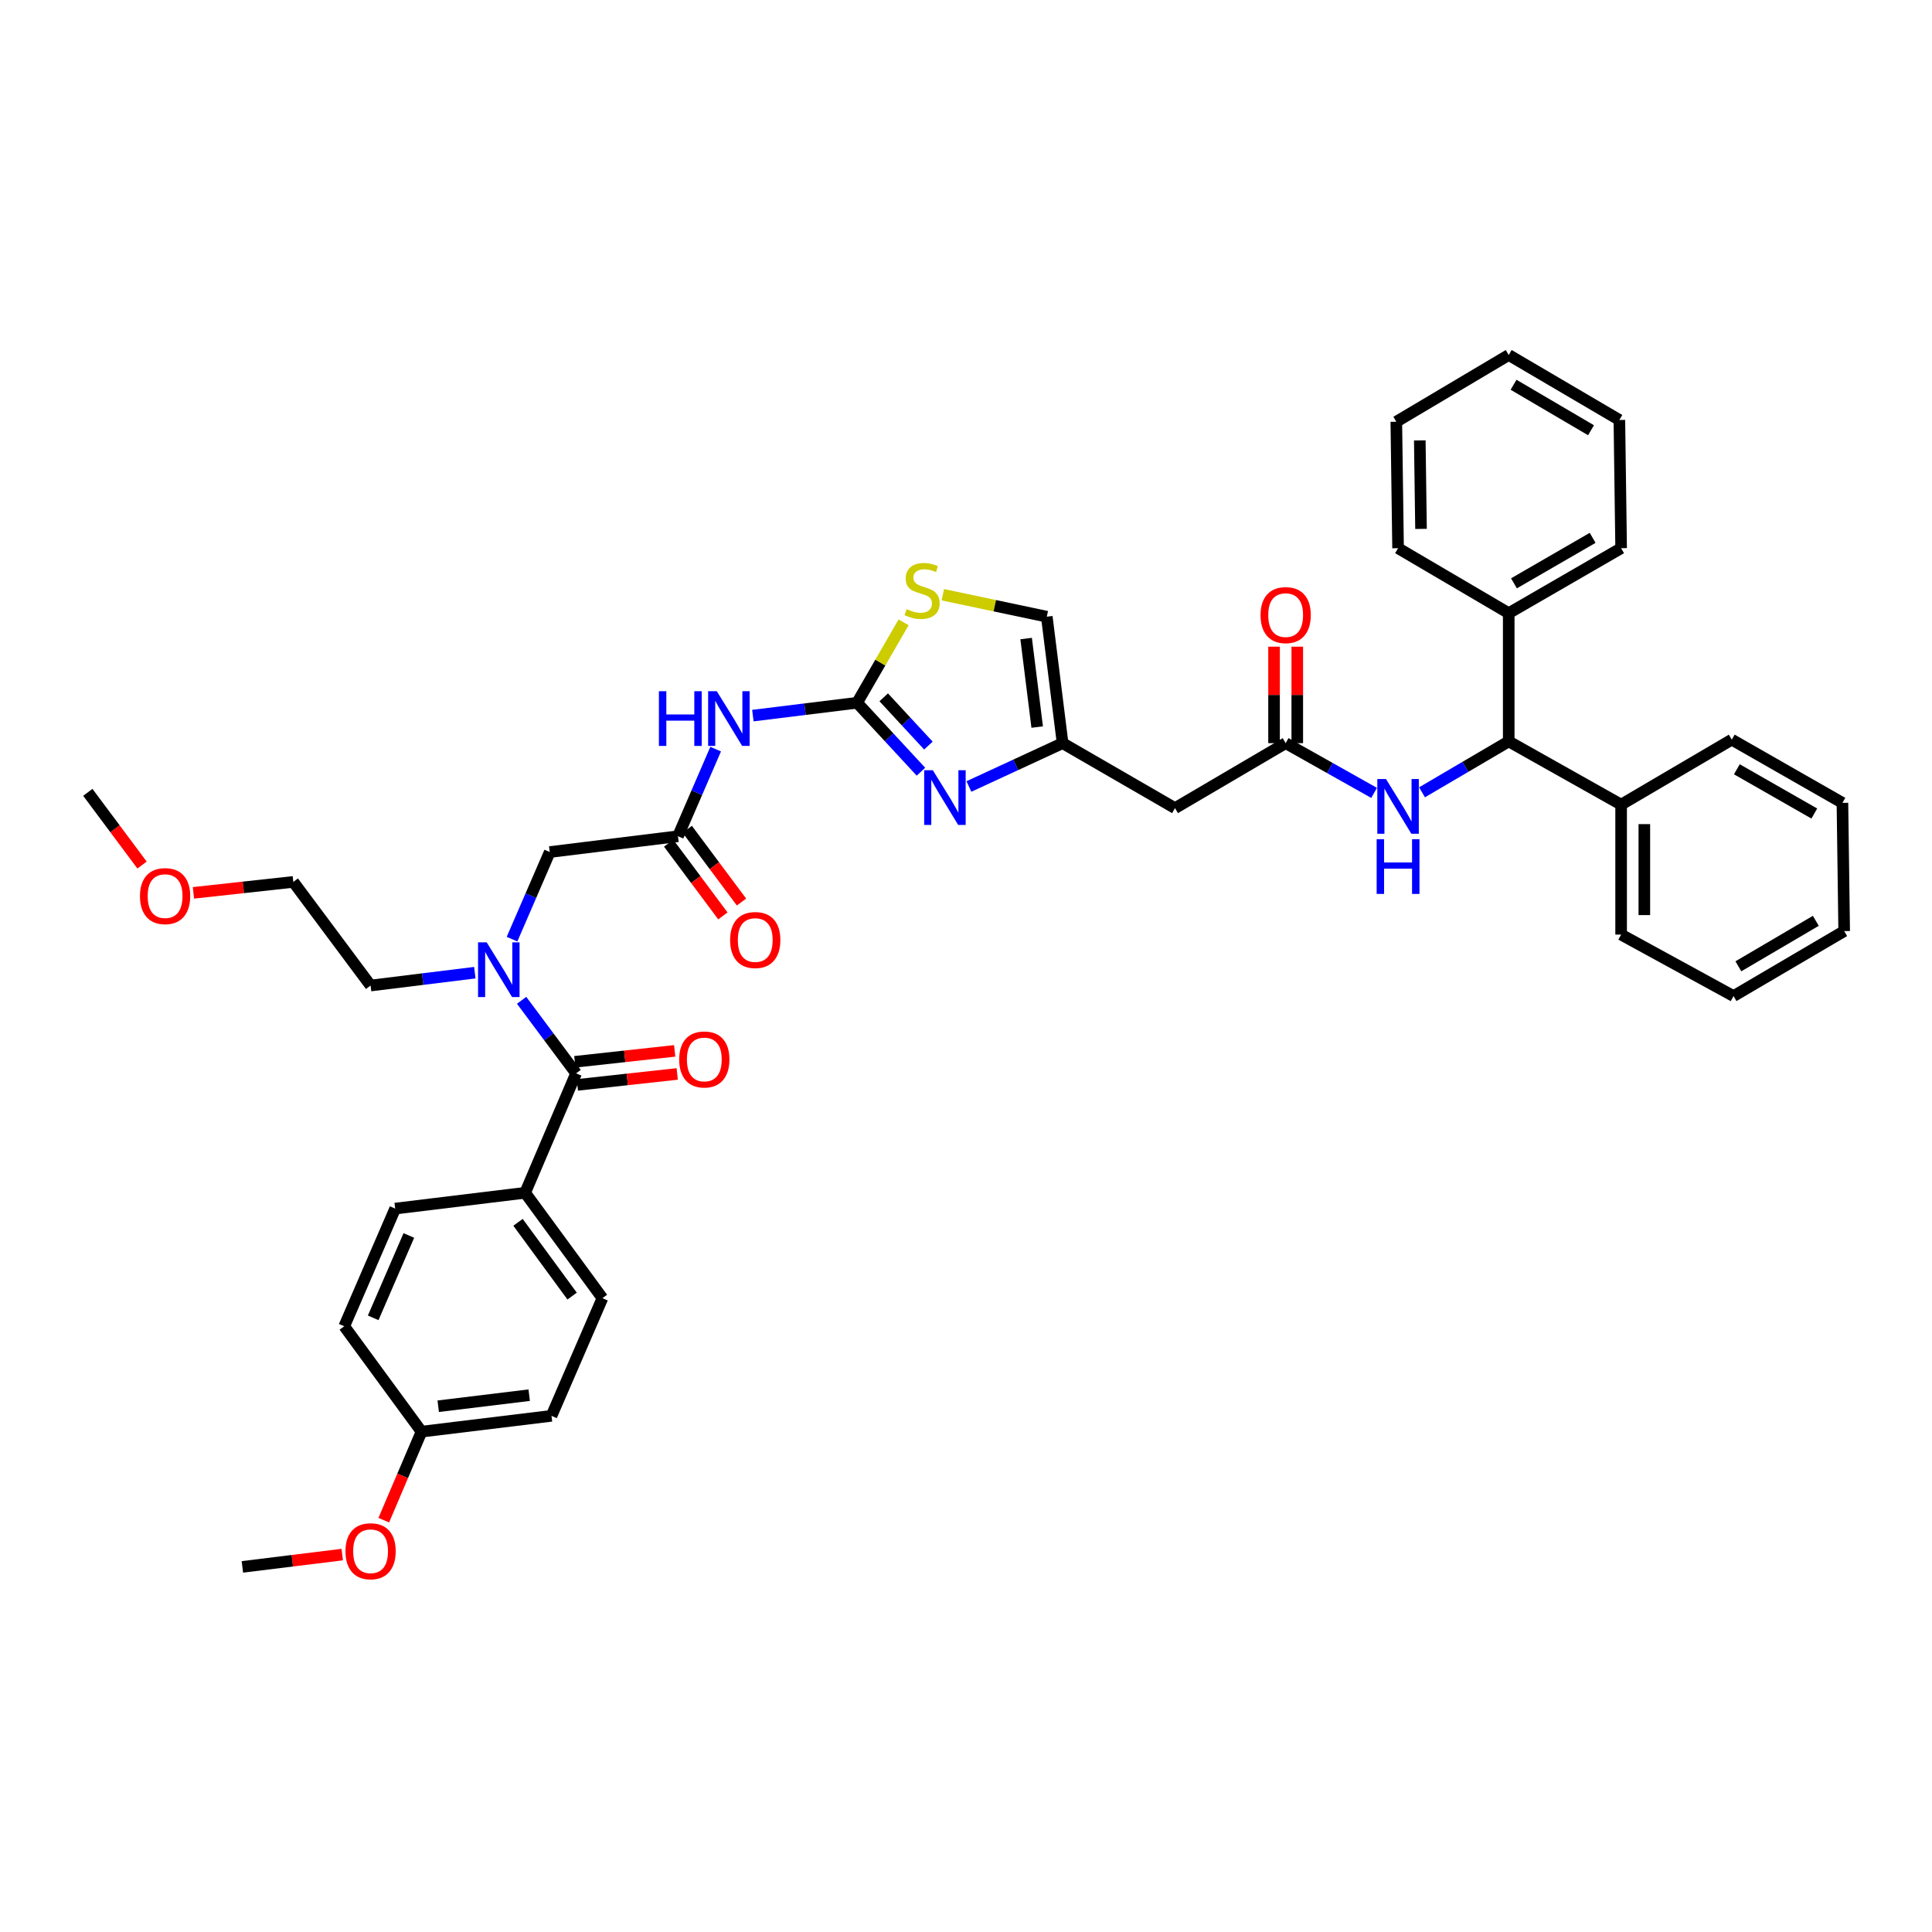 <?xml version='1.0' encoding='iso-8859-1'?>
<svg version='1.1' baseProfile='full'
              xmlns='http://www.w3.org/2000/svg'
                      xmlns:rdkit='http://www.rdkit.org/xml'
                      xmlns:xlink='http://www.w3.org/1999/xlink'
                  xml:space='preserve'
width='1000px' height='1000px' viewBox='0 0 1000 1000'>
<!-- END OF HEADER -->
<rect style='opacity:1.0;fill:#FFFFFF;stroke:none' width='1000' height='1000' x='0' y='0'> </rect>
<path class='bond-0' d='M 780.911,383.745 L 758.475,396.921' style='fill:none;fill-rule:evenodd;stroke:#000000;stroke-width:6px;stroke-linecap:butt;stroke-linejoin:miter;stroke-opacity:1' />
<path class='bond-0' d='M 758.475,396.921 L 736.039,410.098' style='fill:none;fill-rule:evenodd;stroke:#0000FF;stroke-width:6px;stroke-linecap:butt;stroke-linejoin:miter;stroke-opacity:1' />
<path class='bond-1' d='M 780.911,383.745 L 839.092,416.473' style='fill:none;fill-rule:evenodd;stroke:#000000;stroke-width:6px;stroke-linecap:butt;stroke-linejoin:miter;stroke-opacity:1' />
<path class='bond-2' d='M 780.911,383.745 L 780.911,317.38' style='fill:none;fill-rule:evenodd;stroke:#000000;stroke-width:6px;stroke-linecap:butt;stroke-linejoin:miter;stroke-opacity:1' />
<path class='bond-3' d='M 665.457,384.653 L 688.343,397.527' style='fill:none;fill-rule:evenodd;stroke:#000000;stroke-width:6px;stroke-linecap:butt;stroke-linejoin:miter;stroke-opacity:1' />
<path class='bond-3' d='M 688.343,397.527 L 711.229,410.401' style='fill:none;fill-rule:evenodd;stroke:#0000FF;stroke-width:6px;stroke-linecap:butt;stroke-linejoin:miter;stroke-opacity:1' />
<path class='bond-4' d='M 671.465,384.653 L 671.465,359.683' style='fill:none;fill-rule:evenodd;stroke:#000000;stroke-width:6px;stroke-linecap:butt;stroke-linejoin:miter;stroke-opacity:1' />
<path class='bond-4' d='M 671.465,359.683 L 671.465,334.714' style='fill:none;fill-rule:evenodd;stroke:#FF0000;stroke-width:6px;stroke-linecap:butt;stroke-linejoin:miter;stroke-opacity:1' />
<path class='bond-4' d='M 659.45,384.653 L 659.45,359.683' style='fill:none;fill-rule:evenodd;stroke:#000000;stroke-width:6px;stroke-linecap:butt;stroke-linejoin:miter;stroke-opacity:1' />
<path class='bond-4' d='M 659.45,359.683 L 659.45,334.714' style='fill:none;fill-rule:evenodd;stroke:#FF0000;stroke-width:6px;stroke-linecap:butt;stroke-linejoin:miter;stroke-opacity:1' />
<path class='bond-5' d='M 665.457,384.653 L 608.184,418.289' style='fill:none;fill-rule:evenodd;stroke:#000000;stroke-width:6px;stroke-linecap:butt;stroke-linejoin:miter;stroke-opacity:1' />
<path class='bond-6' d='M 839.092,416.473 L 839.092,483.745' style='fill:none;fill-rule:evenodd;stroke:#000000;stroke-width:6px;stroke-linecap:butt;stroke-linejoin:miter;stroke-opacity:1' />
<path class='bond-6' d='M 851.107,426.564 L 851.107,473.655' style='fill:none;fill-rule:evenodd;stroke:#000000;stroke-width:6px;stroke-linecap:butt;stroke-linejoin:miter;stroke-opacity:1' />
<path class='bond-7' d='M 839.092,416.473 L 896.365,382.837' style='fill:none;fill-rule:evenodd;stroke:#000000;stroke-width:6px;stroke-linecap:butt;stroke-linejoin:miter;stroke-opacity:1' />
<path class='bond-8' d='M 245.767,503.459 L 218.791,506.786' style='fill:none;fill-rule:evenodd;stroke:#0000FF;stroke-width:6px;stroke-linecap:butt;stroke-linejoin:miter;stroke-opacity:1' />
<path class='bond-8' d='M 218.791,506.786 L 191.814,510.112' style='fill:none;fill-rule:evenodd;stroke:#000000;stroke-width:6px;stroke-linecap:butt;stroke-linejoin:miter;stroke-opacity:1' />
<path class='bond-9' d='M 265.027,486.109 L 274.786,463.563' style='fill:none;fill-rule:evenodd;stroke:#0000FF;stroke-width:6px;stroke-linecap:butt;stroke-linejoin:miter;stroke-opacity:1' />
<path class='bond-9' d='M 274.786,463.563 L 284.546,441.018' style='fill:none;fill-rule:evenodd;stroke:#000000;stroke-width:6px;stroke-linecap:butt;stroke-linejoin:miter;stroke-opacity:1' />
<path class='bond-10' d='M 269.988,517.761 L 284.085,536.662' style='fill:none;fill-rule:evenodd;stroke:#0000FF;stroke-width:6px;stroke-linecap:butt;stroke-linejoin:miter;stroke-opacity:1' />
<path class='bond-10' d='M 284.085,536.662 L 298.183,555.564' style='fill:none;fill-rule:evenodd;stroke:#000000;stroke-width:6px;stroke-linecap:butt;stroke-linejoin:miter;stroke-opacity:1' />
<path class='bond-11' d='M 271.816,617.382 L 311.82,671.932' style='fill:none;fill-rule:evenodd;stroke:#000000;stroke-width:6px;stroke-linecap:butt;stroke-linejoin:miter;stroke-opacity:1' />
<path class='bond-11' d='M 268.128,632.67 L 296.131,670.855' style='fill:none;fill-rule:evenodd;stroke:#000000;stroke-width:6px;stroke-linecap:butt;stroke-linejoin:miter;stroke-opacity:1' />
<path class='bond-12' d='M 271.816,617.382 L 204.544,625.566' style='fill:none;fill-rule:evenodd;stroke:#000000;stroke-width:6px;stroke-linecap:butt;stroke-linejoin:miter;stroke-opacity:1' />
<path class='bond-13' d='M 271.816,617.382 L 298.183,555.564' style='fill:none;fill-rule:evenodd;stroke:#000000;stroke-width:6px;stroke-linecap:butt;stroke-linejoin:miter;stroke-opacity:1' />
<path class='bond-14' d='M 346.094,436.425 L 360.13,455.249' style='fill:none;fill-rule:evenodd;stroke:#000000;stroke-width:6px;stroke-linecap:butt;stroke-linejoin:miter;stroke-opacity:1' />
<path class='bond-14' d='M 360.13,455.249 L 374.167,474.074' style='fill:none;fill-rule:evenodd;stroke:#FF0000;stroke-width:6px;stroke-linecap:butt;stroke-linejoin:miter;stroke-opacity:1' />
<path class='bond-14' d='M 355.726,429.243 L 369.763,448.067' style='fill:none;fill-rule:evenodd;stroke:#000000;stroke-width:6px;stroke-linecap:butt;stroke-linejoin:miter;stroke-opacity:1' />
<path class='bond-14' d='M 369.763,448.067 L 383.799,466.892' style='fill:none;fill-rule:evenodd;stroke:#FF0000;stroke-width:6px;stroke-linecap:butt;stroke-linejoin:miter;stroke-opacity:1' />
<path class='bond-15' d='M 350.91,432.834 L 284.546,441.018' style='fill:none;fill-rule:evenodd;stroke:#000000;stroke-width:6px;stroke-linecap:butt;stroke-linejoin:miter;stroke-opacity:1' />
<path class='bond-16' d='M 350.91,432.834 L 360.667,410.291' style='fill:none;fill-rule:evenodd;stroke:#000000;stroke-width:6px;stroke-linecap:butt;stroke-linejoin:miter;stroke-opacity:1' />
<path class='bond-16' d='M 360.667,410.291 L 370.424,387.749' style='fill:none;fill-rule:evenodd;stroke:#0000FF;stroke-width:6px;stroke-linecap:butt;stroke-linejoin:miter;stroke-opacity:1' />
<path class='bond-17' d='M 298.837,561.535 L 324.685,558.704' style='fill:none;fill-rule:evenodd;stroke:#000000;stroke-width:6px;stroke-linecap:butt;stroke-linejoin:miter;stroke-opacity:1' />
<path class='bond-17' d='M 324.685,558.704 L 350.533,555.873' style='fill:none;fill-rule:evenodd;stroke:#FF0000;stroke-width:6px;stroke-linecap:butt;stroke-linejoin:miter;stroke-opacity:1' />
<path class='bond-17' d='M 297.529,549.592 L 323.377,546.76' style='fill:none;fill-rule:evenodd;stroke:#000000;stroke-width:6px;stroke-linecap:butt;stroke-linejoin:miter;stroke-opacity:1' />
<path class='bond-17' d='M 323.377,546.76 L 349.224,543.929' style='fill:none;fill-rule:evenodd;stroke:#FF0000;stroke-width:6px;stroke-linecap:butt;stroke-linejoin:miter;stroke-opacity:1' />
<path class='bond-18' d='M 311.82,671.932 L 285.453,732.836' style='fill:none;fill-rule:evenodd;stroke:#000000;stroke-width:6px;stroke-linecap:butt;stroke-linejoin:miter;stroke-opacity:1' />
<path class='bond-19' d='M 204.544,625.566 L 178.184,686.477' style='fill:none;fill-rule:evenodd;stroke:#000000;stroke-width:6px;stroke-linecap:butt;stroke-linejoin:miter;stroke-opacity:1' />
<path class='bond-19' d='M 211.617,639.475 L 193.165,682.112' style='fill:none;fill-rule:evenodd;stroke:#000000;stroke-width:6px;stroke-linecap:butt;stroke-linejoin:miter;stroke-opacity:1' />
<path class='bond-20' d='M 100.121,462.138 L 125.969,459.305' style='fill:none;fill-rule:evenodd;stroke:#FF0000;stroke-width:6px;stroke-linecap:butt;stroke-linejoin:miter;stroke-opacity:1' />
<path class='bond-20' d='M 125.969,459.305 L 151.817,456.471' style='fill:none;fill-rule:evenodd;stroke:#000000;stroke-width:6px;stroke-linecap:butt;stroke-linejoin:miter;stroke-opacity:1' />
<path class='bond-21' d='M 73.526,447.754 L 59.49,428.933' style='fill:none;fill-rule:evenodd;stroke:#FF0000;stroke-width:6px;stroke-linecap:butt;stroke-linejoin:miter;stroke-opacity:1' />
<path class='bond-21' d='M 59.49,428.933 L 45.455,410.112' style='fill:none;fill-rule:evenodd;stroke:#000000;stroke-width:6px;stroke-linecap:butt;stroke-linejoin:miter;stroke-opacity:1' />
<path class='bond-22' d='M 191.814,510.112 L 151.817,456.471' style='fill:none;fill-rule:evenodd;stroke:#000000;stroke-width:6px;stroke-linecap:butt;stroke-linejoin:miter;stroke-opacity:1' />
<path class='bond-23' d='M 389.682,370.399 L 416.658,367.073' style='fill:none;fill-rule:evenodd;stroke:#0000FF;stroke-width:6px;stroke-linecap:butt;stroke-linejoin:miter;stroke-opacity:1' />
<path class='bond-23' d='M 416.658,367.073 L 443.635,363.746' style='fill:none;fill-rule:evenodd;stroke:#000000;stroke-width:6px;stroke-linecap:butt;stroke-linejoin:miter;stroke-opacity:1' />
<path class='bond-24' d='M 476.68,399.431 L 460.158,381.588' style='fill:none;fill-rule:evenodd;stroke:#0000FF;stroke-width:6px;stroke-linecap:butt;stroke-linejoin:miter;stroke-opacity:1' />
<path class='bond-24' d='M 460.158,381.588 L 443.635,363.746' style='fill:none;fill-rule:evenodd;stroke:#000000;stroke-width:6px;stroke-linecap:butt;stroke-linejoin:miter;stroke-opacity:1' />
<path class='bond-24' d='M 480.539,385.914 L 468.973,373.425' style='fill:none;fill-rule:evenodd;stroke:#0000FF;stroke-width:6px;stroke-linecap:butt;stroke-linejoin:miter;stroke-opacity:1' />
<path class='bond-24' d='M 468.973,373.425 L 457.408,360.935' style='fill:none;fill-rule:evenodd;stroke:#000000;stroke-width:6px;stroke-linecap:butt;stroke-linejoin:miter;stroke-opacity:1' />
<path class='bond-25' d='M 501.51,407.089 L 525.754,395.871' style='fill:none;fill-rule:evenodd;stroke:#0000FF;stroke-width:6px;stroke-linecap:butt;stroke-linejoin:miter;stroke-opacity:1' />
<path class='bond-25' d='M 525.754,395.871 L 549.997,384.653' style='fill:none;fill-rule:evenodd;stroke:#000000;stroke-width:6px;stroke-linecap:butt;stroke-linejoin:miter;stroke-opacity:1' />
<path class='bond-26' d='M 443.635,363.746 L 455.666,342.936' style='fill:none;fill-rule:evenodd;stroke:#000000;stroke-width:6px;stroke-linecap:butt;stroke-linejoin:miter;stroke-opacity:1' />
<path class='bond-26' d='M 455.666,342.936 L 467.697,322.125' style='fill:none;fill-rule:evenodd;stroke:#CCCC00;stroke-width:6px;stroke-linecap:butt;stroke-linejoin:miter;stroke-opacity:1' />
<path class='bond-27' d='M 549.997,384.653 L 608.184,418.289' style='fill:none;fill-rule:evenodd;stroke:#000000;stroke-width:6px;stroke-linecap:butt;stroke-linejoin:miter;stroke-opacity:1' />
<path class='bond-28' d='M 549.997,384.653 L 541.82,319.203' style='fill:none;fill-rule:evenodd;stroke:#000000;stroke-width:6px;stroke-linecap:butt;stroke-linejoin:miter;stroke-opacity:1' />
<path class='bond-28' d='M 536.848,376.325 L 531.124,330.51' style='fill:none;fill-rule:evenodd;stroke:#000000;stroke-width:6px;stroke-linecap:butt;stroke-linejoin:miter;stroke-opacity:1' />
<path class='bond-29' d='M 488,307.832 L 514.91,313.517' style='fill:none;fill-rule:evenodd;stroke:#CCCC00;stroke-width:6px;stroke-linecap:butt;stroke-linejoin:miter;stroke-opacity:1' />
<path class='bond-29' d='M 514.91,313.517 L 541.82,319.203' style='fill:none;fill-rule:evenodd;stroke:#000000;stroke-width:6px;stroke-linecap:butt;stroke-linejoin:miter;stroke-opacity:1' />
<path class='bond-30' d='M 218.181,741.02 L 178.184,686.477' style='fill:none;fill-rule:evenodd;stroke:#000000;stroke-width:6px;stroke-linecap:butt;stroke-linejoin:miter;stroke-opacity:1' />
<path class='bond-31' d='M 218.181,741.02 L 208.41,763.929' style='fill:none;fill-rule:evenodd;stroke:#000000;stroke-width:6px;stroke-linecap:butt;stroke-linejoin:miter;stroke-opacity:1' />
<path class='bond-31' d='M 208.41,763.929 L 198.639,786.838' style='fill:none;fill-rule:evenodd;stroke:#FF0000;stroke-width:6px;stroke-linecap:butt;stroke-linejoin:miter;stroke-opacity:1' />
<path class='bond-32' d='M 218.181,741.02 L 285.453,732.836' style='fill:none;fill-rule:evenodd;stroke:#000000;stroke-width:6px;stroke-linecap:butt;stroke-linejoin:miter;stroke-opacity:1' />
<path class='bond-32' d='M 226.821,727.865 L 273.912,722.136' style='fill:none;fill-rule:evenodd;stroke:#000000;stroke-width:6px;stroke-linecap:butt;stroke-linejoin:miter;stroke-opacity:1' />
<path class='bond-33' d='M 177.143,804.648 L 151.3,807.835' style='fill:none;fill-rule:evenodd;stroke:#FF0000;stroke-width:6px;stroke-linecap:butt;stroke-linejoin:miter;stroke-opacity:1' />
<path class='bond-33' d='M 151.3,807.835 L 125.456,811.022' style='fill:none;fill-rule:evenodd;stroke:#000000;stroke-width:6px;stroke-linecap:butt;stroke-linejoin:miter;stroke-opacity:1' />
<path class='bond-34' d='M 780.911,317.38 L 839.092,283.744' style='fill:none;fill-rule:evenodd;stroke:#000000;stroke-width:6px;stroke-linecap:butt;stroke-linejoin:miter;stroke-opacity:1' />
<path class='bond-34' d='M 783.624,301.933 L 824.351,278.387' style='fill:none;fill-rule:evenodd;stroke:#000000;stroke-width:6px;stroke-linecap:butt;stroke-linejoin:miter;stroke-opacity:1' />
<path class='bond-35' d='M 780.911,317.38 L 723.638,283.744' style='fill:none;fill-rule:evenodd;stroke:#000000;stroke-width:6px;stroke-linecap:butt;stroke-linejoin:miter;stroke-opacity:1' />
<path class='bond-36' d='M 839.092,483.745 L 897.273,515.566' style='fill:none;fill-rule:evenodd;stroke:#000000;stroke-width:6px;stroke-linecap:butt;stroke-linejoin:miter;stroke-opacity:1' />
<path class='bond-37' d='M 896.365,382.837 L 953.638,415.565' style='fill:none;fill-rule:evenodd;stroke:#000000;stroke-width:6px;stroke-linecap:butt;stroke-linejoin:miter;stroke-opacity:1' />
<path class='bond-37' d='M 898.994,398.178 L 939.085,421.088' style='fill:none;fill-rule:evenodd;stroke:#000000;stroke-width:6px;stroke-linecap:butt;stroke-linejoin:miter;stroke-opacity:1' />
<path class='bond-38' d='M 839.092,283.744 L 838.184,217.38' style='fill:none;fill-rule:evenodd;stroke:#000000;stroke-width:6px;stroke-linecap:butt;stroke-linejoin:miter;stroke-opacity:1' />
<path class='bond-39' d='M 723.638,283.744 L 722.73,218.294' style='fill:none;fill-rule:evenodd;stroke:#000000;stroke-width:6px;stroke-linecap:butt;stroke-linejoin:miter;stroke-opacity:1' />
<path class='bond-39' d='M 735.516,273.76 L 734.881,227.945' style='fill:none;fill-rule:evenodd;stroke:#000000;stroke-width:6px;stroke-linecap:butt;stroke-linejoin:miter;stroke-opacity:1' />
<path class='bond-40' d='M 897.273,515.566 L 954.545,481.93' style='fill:none;fill-rule:evenodd;stroke:#000000;stroke-width:6px;stroke-linecap:butt;stroke-linejoin:miter;stroke-opacity:1' />
<path class='bond-40' d='M 899.779,500.16 L 939.87,476.615' style='fill:none;fill-rule:evenodd;stroke:#000000;stroke-width:6px;stroke-linecap:butt;stroke-linejoin:miter;stroke-opacity:1' />
<path class='bond-41' d='M 722.73,218.294 L 780.911,183.743' style='fill:none;fill-rule:evenodd;stroke:#000000;stroke-width:6px;stroke-linecap:butt;stroke-linejoin:miter;stroke-opacity:1' />
<path class='bond-42' d='M 838.184,217.38 L 780.911,183.743' style='fill:none;fill-rule:evenodd;stroke:#000000;stroke-width:6px;stroke-linecap:butt;stroke-linejoin:miter;stroke-opacity:1' />
<path class='bond-42' d='M 823.508,222.695 L 783.417,199.149' style='fill:none;fill-rule:evenodd;stroke:#000000;stroke-width:6px;stroke-linecap:butt;stroke-linejoin:miter;stroke-opacity:1' />
<path class='bond-43' d='M 953.638,415.565 L 954.545,481.93' style='fill:none;fill-rule:evenodd;stroke:#000000;stroke-width:6px;stroke-linecap:butt;stroke-linejoin:miter;stroke-opacity:1' />
<path  class='atom-2' d='M 717.378 403.221
L 726.658 418.221
Q 727.578 419.701, 729.058 422.381
Q 730.538 425.061, 730.618 425.221
L 730.618 403.221
L 734.378 403.221
L 734.378 431.541
L 730.498 431.541
L 720.538 415.141
Q 719.378 413.221, 718.138 411.021
Q 716.938 408.821, 716.578 408.141
L 716.578 431.541
L 712.898 431.541
L 712.898 403.221
L 717.378 403.221
' fill='#0000FF'/>
<path  class='atom-2' d='M 712.558 434.373
L 716.398 434.373
L 716.398 446.413
L 730.878 446.413
L 730.878 434.373
L 734.718 434.373
L 734.718 462.693
L 730.878 462.693
L 730.878 449.613
L 716.398 449.613
L 716.398 462.693
L 712.558 462.693
L 712.558 434.373
' fill='#0000FF'/>
<path  class='atom-3' d='M 652.457 318.375
Q 652.457 311.575, 655.817 307.775
Q 659.177 303.975, 665.457 303.975
Q 671.737 303.975, 675.097 307.775
Q 678.457 311.575, 678.457 318.375
Q 678.457 325.255, 675.057 329.175
Q 671.657 333.055, 665.457 333.055
Q 659.217 333.055, 655.817 329.175
Q 652.457 325.295, 652.457 318.375
M 665.457 329.855
Q 669.777 329.855, 672.097 326.975
Q 674.457 324.055, 674.457 318.375
Q 674.457 312.815, 672.097 310.015
Q 669.777 307.175, 665.457 307.175
Q 661.137 307.175, 658.777 309.975
Q 656.457 312.775, 656.457 318.375
Q 656.457 324.095, 658.777 326.975
Q 661.137 329.855, 665.457 329.855
' fill='#FF0000'/>
<path  class='atom-5' d='M 251.919 487.769
L 261.199 502.769
Q 262.119 504.249, 263.599 506.929
Q 265.079 509.609, 265.159 509.769
L 265.159 487.769
L 268.919 487.769
L 268.919 516.089
L 265.039 516.089
L 255.079 499.689
Q 253.919 497.769, 252.679 495.569
Q 251.479 493.369, 251.119 492.689
L 251.119 516.089
L 247.439 516.089
L 247.439 487.769
L 251.919 487.769
' fill='#0000FF'/>
<path  class='atom-8' d='M 377.908 486.556
Q 377.908 479.756, 381.268 475.956
Q 384.628 472.156, 390.908 472.156
Q 397.188 472.156, 400.548 475.956
Q 403.908 479.756, 403.908 486.556
Q 403.908 493.436, 400.508 497.356
Q 397.108 501.236, 390.908 501.236
Q 384.668 501.236, 381.268 497.356
Q 377.908 493.476, 377.908 486.556
M 390.908 498.036
Q 395.228 498.036, 397.548 495.156
Q 399.908 492.236, 399.908 486.556
Q 399.908 480.996, 397.548 478.196
Q 395.228 475.356, 390.908 475.356
Q 386.588 475.356, 384.228 478.156
Q 381.908 480.956, 381.908 486.556
Q 381.908 492.276, 384.228 495.156
Q 386.588 498.036, 390.908 498.036
' fill='#FF0000'/>
<path  class='atom-11' d='M 351.548 548.374
Q 351.548 541.574, 354.908 537.774
Q 358.268 533.974, 364.548 533.974
Q 370.828 533.974, 374.188 537.774
Q 377.548 541.574, 377.548 548.374
Q 377.548 555.254, 374.148 559.174
Q 370.748 563.054, 364.548 563.054
Q 358.308 563.054, 354.908 559.174
Q 351.548 555.294, 351.548 548.374
M 364.548 559.854
Q 368.868 559.854, 371.188 556.974
Q 373.548 554.054, 373.548 548.374
Q 373.548 542.814, 371.188 540.014
Q 368.868 537.174, 364.548 537.174
Q 360.228 537.174, 357.868 539.974
Q 355.548 542.774, 355.548 548.374
Q 355.548 554.094, 357.868 556.974
Q 360.228 559.854, 364.548 559.854
' fill='#FF0000'/>
<path  class='atom-14' d='M 72.452 463.827
Q 72.452 457.027, 75.812 453.227
Q 79.172 449.427, 85.452 449.427
Q 91.732 449.427, 95.092 453.227
Q 98.452 457.027, 98.452 463.827
Q 98.452 470.707, 95.052 474.627
Q 91.652 478.507, 85.452 478.507
Q 79.212 478.507, 75.812 474.627
Q 72.452 470.747, 72.452 463.827
M 85.452 475.307
Q 89.772 475.307, 92.092 472.427
Q 94.452 469.507, 94.452 463.827
Q 94.452 458.267, 92.092 455.467
Q 89.772 452.627, 85.452 452.627
Q 81.132 452.627, 78.772 455.427
Q 76.452 458.227, 76.452 463.827
Q 76.452 469.547, 78.772 472.427
Q 81.132 475.307, 85.452 475.307
' fill='#FF0000'/>
<path  class='atom-16' d='M 341.05 357.77
L 344.89 357.77
L 344.89 369.81
L 359.37 369.81
L 359.37 357.77
L 363.21 357.77
L 363.21 386.09
L 359.37 386.09
L 359.37 373.01
L 344.89 373.01
L 344.89 386.09
L 341.05 386.09
L 341.05 357.77
' fill='#0000FF'/>
<path  class='atom-16' d='M 371.01 357.77
L 380.29 372.77
Q 381.21 374.25, 382.69 376.93
Q 384.17 379.61, 384.25 379.77
L 384.25 357.77
L 388.01 357.77
L 388.01 386.09
L 384.13 386.09
L 374.17 369.69
Q 373.01 367.77, 371.77 365.57
Q 370.57 363.37, 370.21 362.69
L 370.21 386.09
L 366.53 386.09
L 366.53 357.77
L 371.01 357.77
' fill='#0000FF'/>
<path  class='atom-17' d='M 482.833 398.675
L 492.113 413.675
Q 493.033 415.155, 494.513 417.835
Q 495.993 420.515, 496.073 420.675
L 496.073 398.675
L 499.833 398.675
L 499.833 426.995
L 495.953 426.995
L 485.993 410.595
Q 484.833 408.675, 483.593 406.475
Q 482.393 404.275, 482.033 403.595
L 482.033 426.995
L 478.353 426.995
L 478.353 398.675
L 482.833 398.675
' fill='#0000FF'/>
<path  class='atom-20' d='M 469.271 315.285
Q 469.591 315.405, 470.911 315.965
Q 472.231 316.525, 473.671 316.885
Q 475.151 317.205, 476.591 317.205
Q 479.271 317.205, 480.831 315.925
Q 482.391 314.605, 482.391 312.325
Q 482.391 310.765, 481.591 309.805
Q 480.831 308.845, 479.631 308.325
Q 478.431 307.805, 476.431 307.205
Q 473.911 306.445, 472.391 305.725
Q 470.911 305.005, 469.831 303.485
Q 468.791 301.965, 468.791 299.405
Q 468.791 295.845, 471.191 293.645
Q 473.631 291.445, 478.431 291.445
Q 481.711 291.445, 485.431 293.005
L 484.511 296.085
Q 481.111 294.685, 478.551 294.685
Q 475.791 294.685, 474.271 295.845
Q 472.751 296.965, 472.791 298.925
Q 472.791 300.445, 473.551 301.365
Q 474.351 302.285, 475.471 302.805
Q 476.631 303.325, 478.551 303.925
Q 481.111 304.725, 482.631 305.525
Q 484.151 306.325, 485.231 307.965
Q 486.351 309.565, 486.351 312.325
Q 486.351 316.245, 483.711 318.365
Q 481.111 320.445, 476.751 320.445
Q 474.231 320.445, 472.311 319.885
Q 470.431 319.365, 468.191 318.445
L 469.271 315.285
' fill='#CCCC00'/>
<path  class='atom-28' d='M 178.814 802.918
Q 178.814 796.118, 182.174 792.318
Q 185.534 788.518, 191.814 788.518
Q 198.094 788.518, 201.454 792.318
Q 204.814 796.118, 204.814 802.918
Q 204.814 809.798, 201.414 813.718
Q 198.014 817.598, 191.814 817.598
Q 185.574 817.598, 182.174 813.718
Q 178.814 809.838, 178.814 802.918
M 191.814 814.398
Q 196.134 814.398, 198.454 811.518
Q 200.814 808.598, 200.814 802.918
Q 200.814 797.358, 198.454 794.558
Q 196.134 791.718, 191.814 791.718
Q 187.494 791.718, 185.134 794.518
Q 182.814 797.318, 182.814 802.918
Q 182.814 808.638, 185.134 811.518
Q 187.494 814.398, 191.814 814.398
' fill='#FF0000'/>
</svg>
